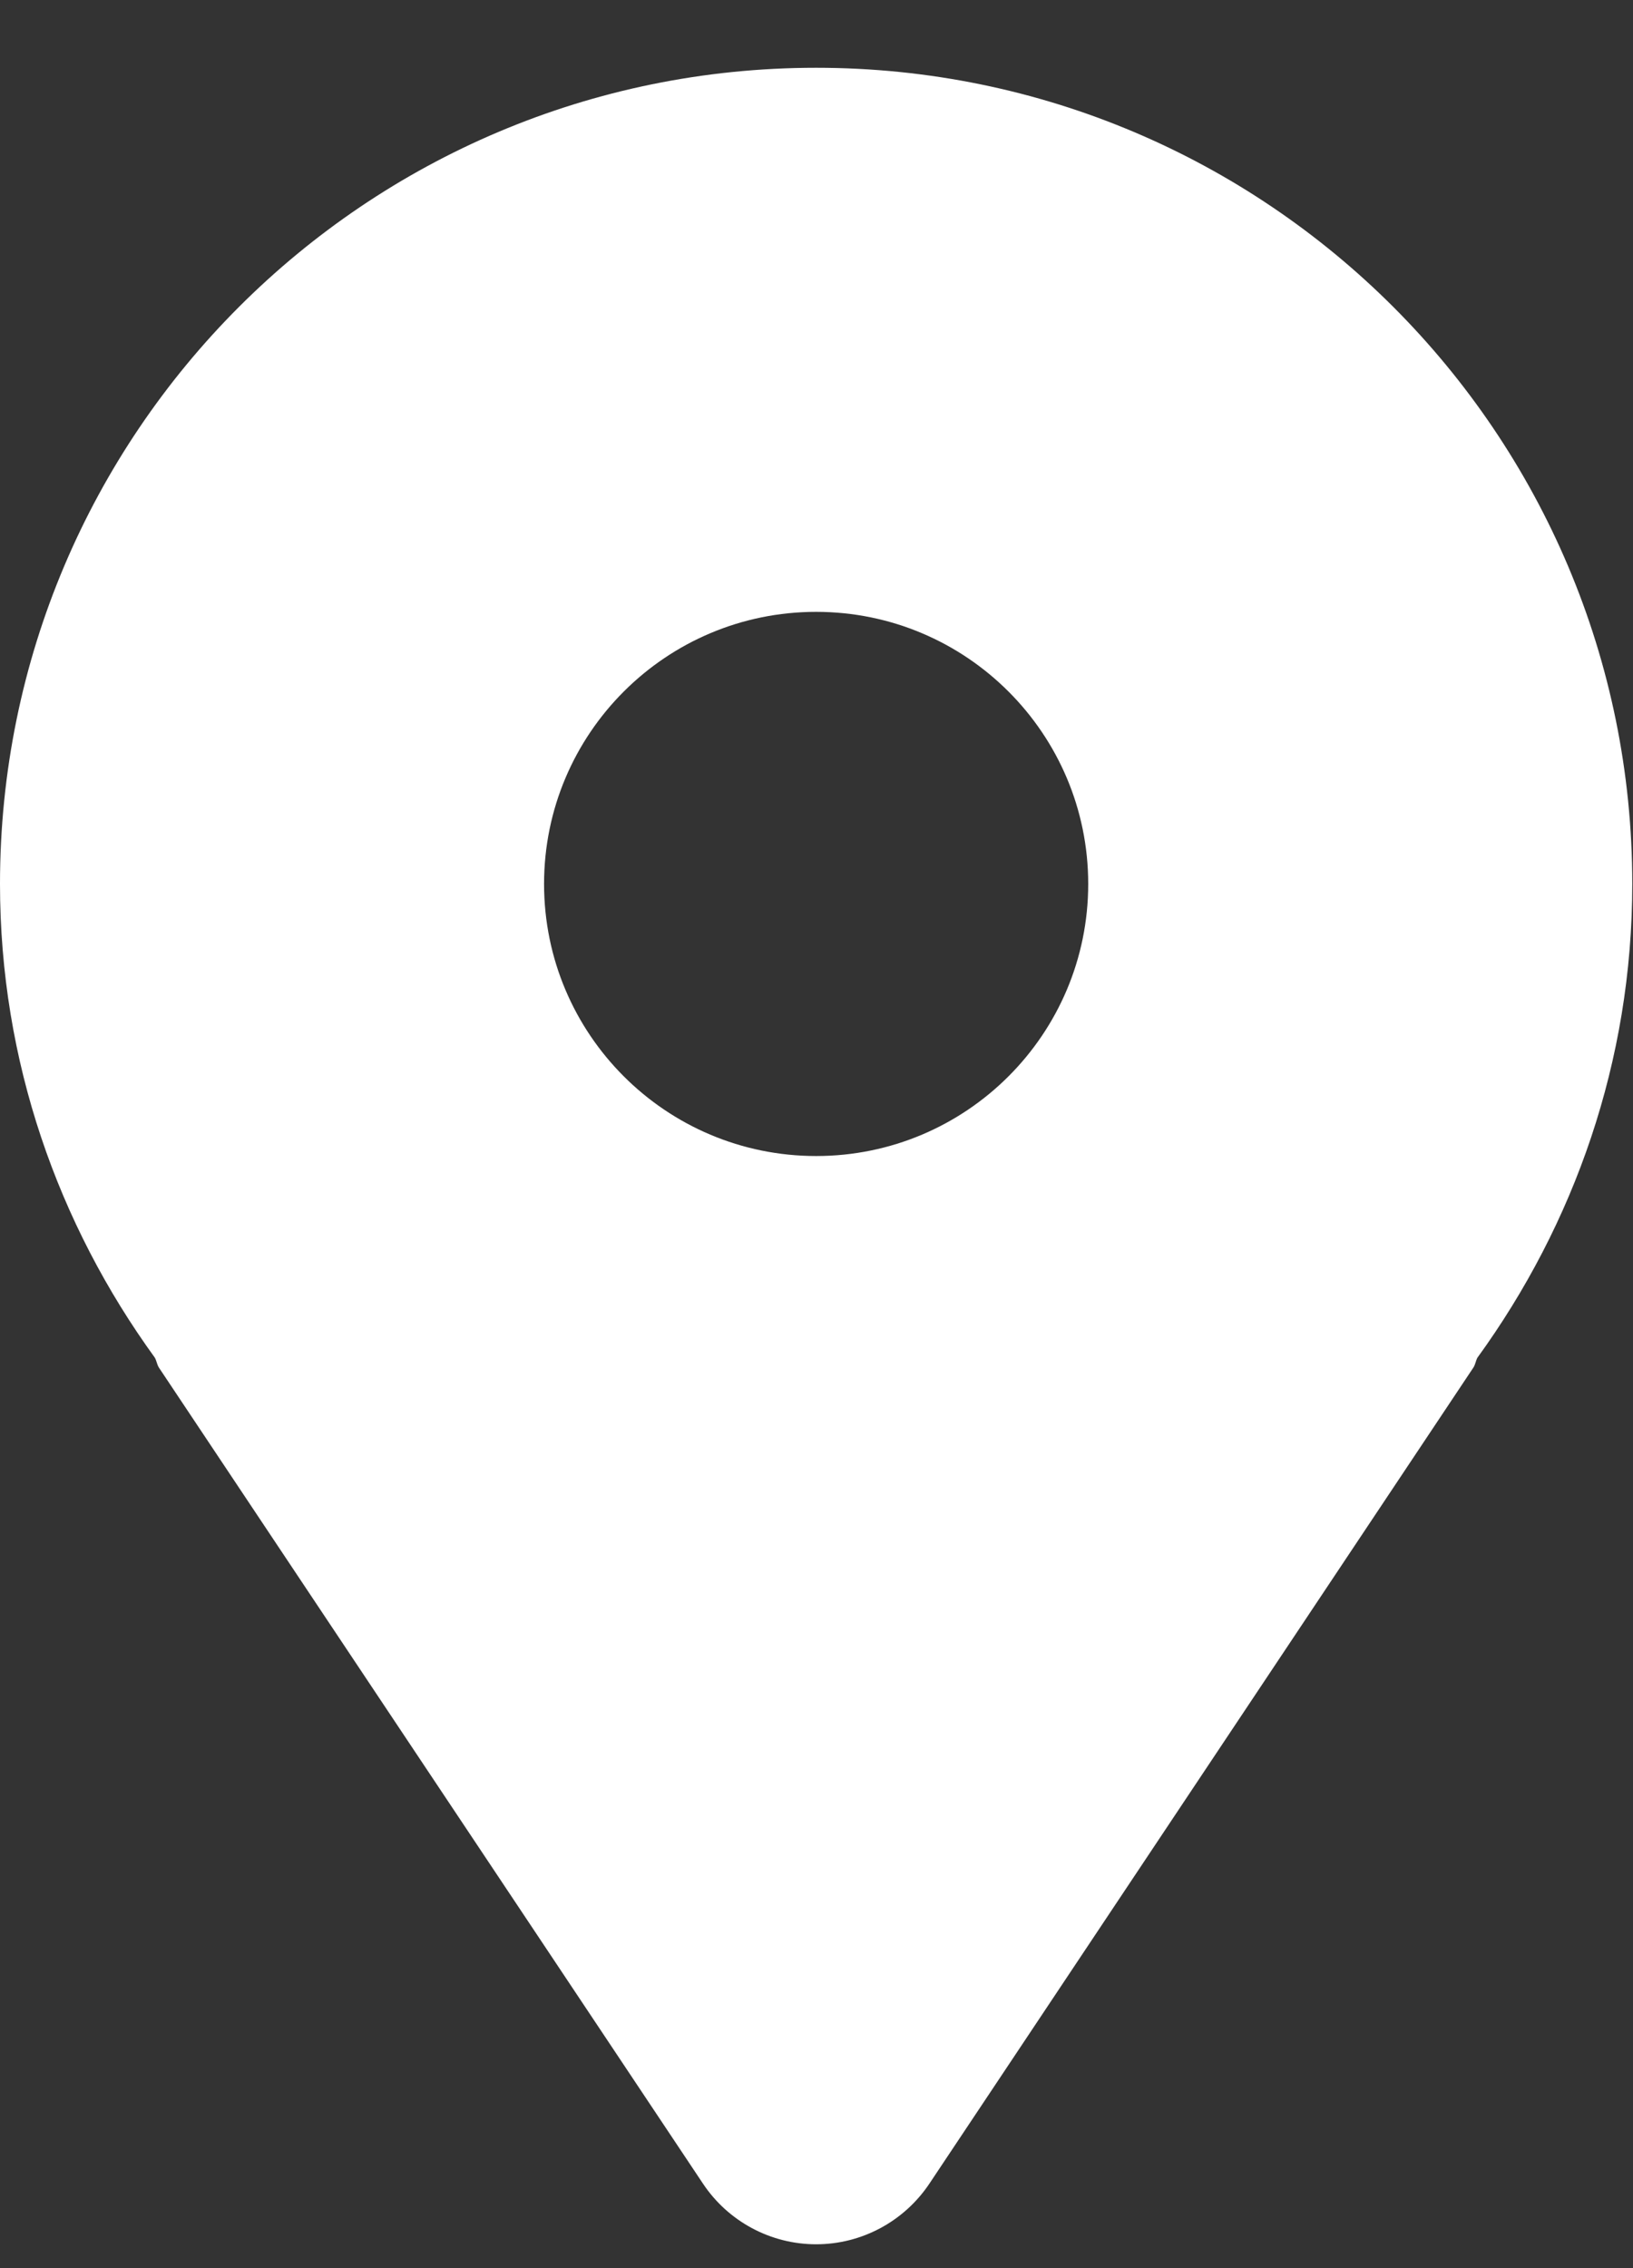 <?xml version="1.0" encoding="UTF-8"?> <svg xmlns="http://www.w3.org/2000/svg" width="18" height="25" viewBox="0 0 18 25" fill="none"><rect x="0" y="0" width="18" height="25" fill="#333333" stroke="none"/><path d="M8.996 0.747C4.028 0.747 0 4.775 0 9.743C0 11.699 0.641 13.495 1.707 14.965C1.726 15 1.73 15.039 1.751 15.073L7.749 24.069C8.027 24.486 8.495 24.737 8.996 24.737C9.497 24.737 9.965 24.486 10.244 24.069L16.241 15.073C16.263 15.039 16.266 15 16.285 14.965C17.351 13.495 17.992 11.699 17.992 9.743C17.992 4.775 13.964 0.747 8.996 0.747ZM8.996 12.742C7.34 12.742 5.997 11.399 5.997 9.743C5.997 8.087 7.34 6.744 8.996 6.744C10.652 6.744 11.995 8.087 11.995 9.743C11.995 11.399 10.652 12.742 8.996 12.742Z" fill="white"></path></svg> 